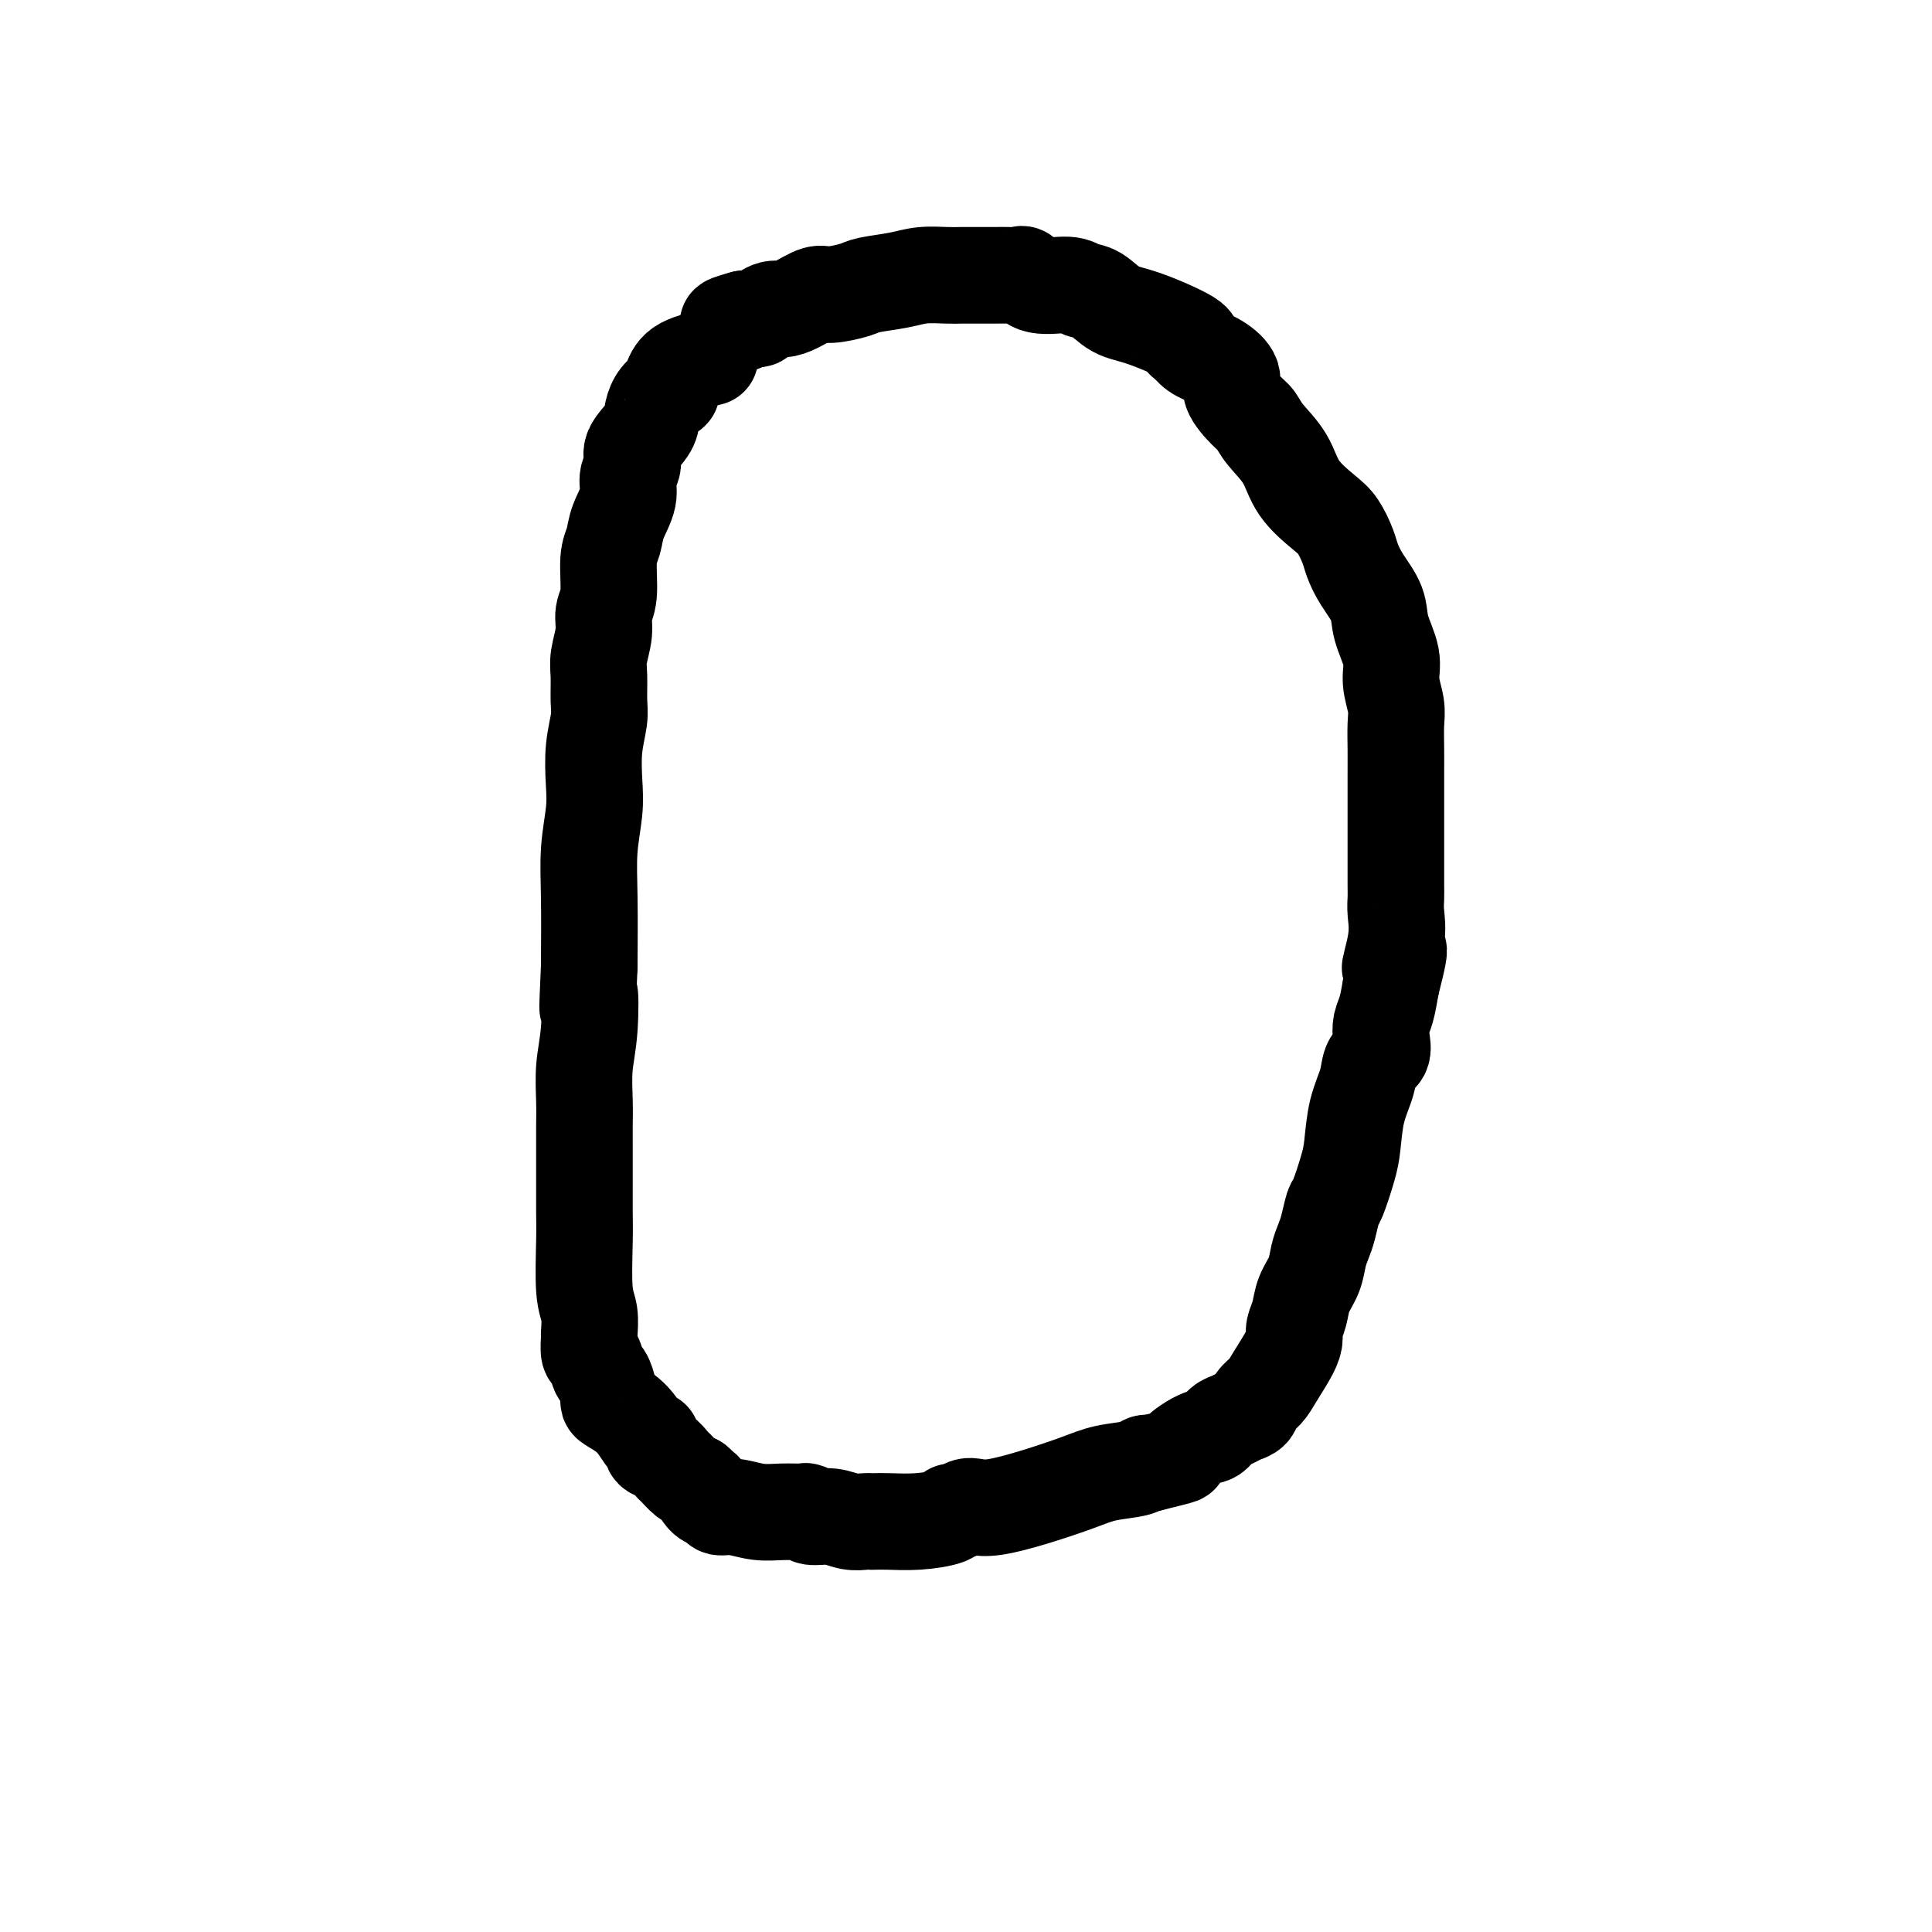<svg viewBox='0 0 400 400' version='1.1' xmlns='http://www.w3.org/2000/svg' xmlns:xlink='http://www.w3.org/1999/xlink'><g fill='none' stroke='#000000' stroke-width='20' stroke-linecap='round' stroke-linejoin='round'><path d='M147,74c-2.311,0.527 -4.621,1.054 -6,2c-1.379,0.946 -1.826,2.311 -2,3c-0.174,0.689 -0.075,0.702 0,1c0.075,0.298 0.124,0.883 0,1c-0.124,0.117 -0.423,-0.233 -1,0c-0.577,0.233 -1.432,1.048 -2,2c-0.568,0.952 -0.850,2.039 -1,3c-0.150,0.961 -0.168,1.795 -1,3c-0.832,1.205 -2.479,2.779 -3,4c-0.521,1.221 0.082,2.087 0,3c-0.082,0.913 -0.849,1.871 -1,3c-0.151,1.129 0.314,2.427 0,4c-0.314,1.573 -1.409,3.421 -2,5c-0.591,1.579 -0.679,2.889 -1,4c-0.321,1.111 -0.874,2.023 -1,4c-0.126,1.977 0.177,5.020 0,7c-0.177,1.980 -0.832,2.897 -1,4c-0.168,1.103 0.152,2.394 0,4c-0.152,1.606 -0.777,3.529 -1,5c-0.223,1.471 -0.046,2.489 0,4c0.046,1.511 -0.039,3.514 0,5c0.039,1.486 0.203,2.456 0,4c-0.203,1.544 -0.772,3.662 -1,6c-0.228,2.338 -0.113,4.894 0,7c0.113,2.106 0.226,3.760 0,6c-0.226,2.240 -0.792,5.065 -1,8c-0.208,2.935 -0.060,5.982 0,10c0.060,4.018 0.030,9.009 0,14'/><path d='M122,200c-0.635,14.033 -0.223,7.117 0,6c0.223,-1.117 0.256,3.565 0,7c-0.256,3.435 -0.801,5.624 -1,8c-0.199,2.376 -0.053,4.940 0,7c0.053,2.060 0.014,3.617 0,5c-0.014,1.383 -0.004,2.592 0,4c0.004,1.408 0.001,3.014 0,4c-0.001,0.986 -0.001,1.352 0,2c0.001,0.648 0.004,1.578 0,3c-0.004,1.422 -0.015,3.334 0,5c0.015,1.666 0.057,3.084 0,6c-0.057,2.916 -0.212,7.328 0,10c0.212,2.672 0.792,3.603 1,5c0.208,1.397 0.045,3.261 0,4c-0.045,0.739 0.029,0.353 0,1c-0.029,0.647 -0.162,2.326 0,3c0.162,0.674 0.618,0.341 1,1c0.382,0.659 0.691,2.308 1,3c0.309,0.692 0.617,0.427 1,1c0.383,0.573 0.841,1.983 1,3c0.159,1.017 0.019,1.640 0,2c-0.019,0.360 0.085,0.457 1,1c0.915,0.543 2.643,1.531 4,3c1.357,1.469 2.342,3.420 3,4c0.658,0.580 0.987,-0.211 1,0c0.013,0.211 -0.292,1.422 0,2c0.292,0.578 1.180,0.522 2,1c0.820,0.478 1.570,1.489 2,2c0.430,0.511 0.539,0.522 1,1c0.461,0.478 1.275,1.422 2,2c0.725,0.578 1.363,0.789 2,1'/><path d='M144,307c2.826,2.592 1.392,1.072 1,1c-0.392,-0.072 0.260,1.305 1,2c0.740,0.695 1.569,0.708 2,1c0.431,0.292 0.466,0.863 1,1c0.534,0.137 1.569,-0.161 3,0c1.431,0.161 3.260,0.779 5,1c1.740,0.221 3.392,0.044 5,0c1.608,-0.044 3.171,0.045 4,0c0.829,-0.045 0.922,-0.222 1,0c0.078,0.222 0.140,0.844 1,1c0.860,0.156 2.520,-0.154 4,0c1.480,0.154 2.782,0.773 4,1c1.218,0.227 2.354,0.061 3,0c0.646,-0.061 0.804,-0.019 1,0c0.196,0.019 0.430,0.015 1,0c0.570,-0.015 1.475,-0.042 3,0c1.525,0.042 3.669,0.151 6,0c2.331,-0.151 4.850,-0.563 6,-1c1.150,-0.437 0.930,-0.900 1,-1c0.070,-0.100 0.430,0.164 1,0c0.570,-0.164 1.352,-0.757 2,-1c0.648,-0.243 1.164,-0.135 2,0c0.836,0.135 1.992,0.296 4,0c2.008,-0.296 4.867,-1.050 8,-2c3.133,-0.950 6.541,-2.097 9,-3c2.459,-0.903 3.968,-1.562 6,-2c2.032,-0.438 4.585,-0.656 6,-1c1.415,-0.344 1.690,-0.812 2,-1c0.310,-0.188 0.655,-0.094 1,0'/><path d='M238,303c8.584,-2.136 6.043,-1.475 6,-2c-0.043,-0.525 2.411,-2.235 4,-3c1.589,-0.765 2.314,-0.585 3,-1c0.686,-0.415 1.335,-1.424 2,-2c0.665,-0.576 1.347,-0.720 2,-1c0.653,-0.280 1.276,-0.695 2,-1c0.724,-0.305 1.549,-0.501 2,-1c0.451,-0.499 0.527,-1.303 1,-2c0.473,-0.697 1.341,-1.288 2,-2c0.659,-0.712 1.108,-1.544 2,-3c0.892,-1.456 2.227,-3.537 3,-5c0.773,-1.463 0.984,-2.309 1,-3c0.016,-0.691 -0.165,-1.227 0,-2c0.165,-0.773 0.674,-1.782 1,-3c0.326,-1.218 0.468,-2.645 1,-4c0.532,-1.355 1.452,-2.636 2,-4c0.548,-1.364 0.723,-2.809 1,-4c0.277,-1.191 0.655,-2.128 1,-3c0.345,-0.872 0.656,-1.679 1,-3c0.344,-1.321 0.721,-3.156 1,-4c0.279,-0.844 0.460,-0.696 1,-2c0.540,-1.304 1.439,-4.058 2,-6c0.561,-1.942 0.785,-3.072 1,-5c0.215,-1.928 0.422,-4.655 1,-7c0.578,-2.345 1.527,-4.308 2,-6c0.473,-1.692 0.469,-3.112 1,-4c0.531,-0.888 1.595,-1.243 2,-2c0.405,-0.757 0.150,-1.914 0,-3c-0.150,-1.086 -0.194,-2.100 0,-3c0.194,-0.900 0.627,-1.686 1,-3c0.373,-1.314 0.687,-3.157 1,-5'/><path d='M288,204c3.188,-12.447 0.658,-5.563 0,-4c-0.658,1.563 0.556,-2.195 1,-5c0.444,-2.805 0.119,-4.657 0,-6c-0.119,-1.343 -0.032,-2.177 0,-3c0.032,-0.823 0.009,-1.637 0,-3c-0.009,-1.363 -0.002,-3.276 0,-5c0.002,-1.724 0.000,-3.259 0,-5c-0.000,-1.741 0.001,-3.689 0,-6c-0.001,-2.311 -0.005,-4.984 0,-7c0.005,-2.016 0.017,-3.373 0,-5c-0.017,-1.627 -0.064,-3.523 0,-5c0.064,-1.477 0.240,-2.536 0,-4c-0.240,-1.464 -0.897,-3.332 -1,-5c-0.103,-1.668 0.347,-3.136 0,-5c-0.347,-1.864 -1.493,-4.125 -2,-6c-0.507,-1.875 -0.376,-3.363 -1,-5c-0.624,-1.637 -2.002,-3.423 -3,-5c-0.998,-1.577 -1.615,-2.944 -2,-4c-0.385,-1.056 -0.538,-1.800 -1,-3c-0.462,-1.200 -1.233,-2.856 -2,-4c-0.767,-1.144 -1.529,-1.777 -3,-3c-1.471,-1.223 -3.653,-3.036 -5,-5c-1.347,-1.964 -1.861,-4.080 -3,-6c-1.139,-1.920 -2.902,-3.644 -4,-5c-1.098,-1.356 -1.531,-2.345 -2,-3c-0.469,-0.655 -0.972,-0.976 -2,-2c-1.028,-1.024 -2.579,-2.749 -3,-4c-0.421,-1.251 0.289,-2.026 0,-3c-0.289,-0.974 -1.578,-2.147 -3,-3c-1.422,-0.853 -2.978,-1.387 -4,-2c-1.022,-0.613 -1.511,-1.307 -2,-2'/><path d='M246,71c-1.516,-1.082 -0.807,-0.286 0,0c0.807,0.286 1.713,0.064 0,-1c-1.713,-1.064 -6.045,-2.969 -9,-4c-2.955,-1.031 -4.535,-1.188 -6,-2c-1.465,-0.812 -2.816,-2.278 -4,-3c-1.184,-0.722 -2.200,-0.701 -3,-1c-0.800,-0.299 -1.383,-0.917 -3,-1c-1.617,-0.083 -4.270,0.370 -6,0c-1.730,-0.370 -2.539,-1.563 -3,-2c-0.461,-0.437 -0.574,-0.117 -1,0c-0.426,0.117 -1.165,0.032 -2,0c-0.835,-0.032 -1.766,-0.009 -3,0c-1.234,0.009 -2.771,0.005 -4,0c-1.229,-0.005 -2.150,-0.012 -3,0c-0.850,0.012 -1.628,0.044 -3,0c-1.372,-0.044 -3.337,-0.165 -5,0c-1.663,0.165 -3.024,0.617 -5,1c-1.976,0.383 -4.566,0.698 -6,1c-1.434,0.302 -1.711,0.593 -3,1c-1.289,0.407 -3.591,0.931 -5,1c-1.409,0.069 -1.925,-0.319 -3,0c-1.075,0.319 -2.708,1.343 -4,2c-1.292,0.657 -2.244,0.947 -3,1c-0.756,0.053 -1.316,-0.129 -2,0c-0.684,0.129 -1.493,0.571 -2,1c-0.507,0.429 -0.713,0.847 -1,1c-0.287,0.153 -0.654,0.041 -1,0c-0.346,-0.041 -0.670,-0.012 -1,0c-0.330,0.012 -0.665,0.006 -1,0'/><path d='M154,66c-5.952,1.619 -2.333,1.167 -1,1c1.333,-0.167 0.381,-0.048 0,0c-0.381,0.048 -0.190,0.024 0,0'/></g>
</svg>
